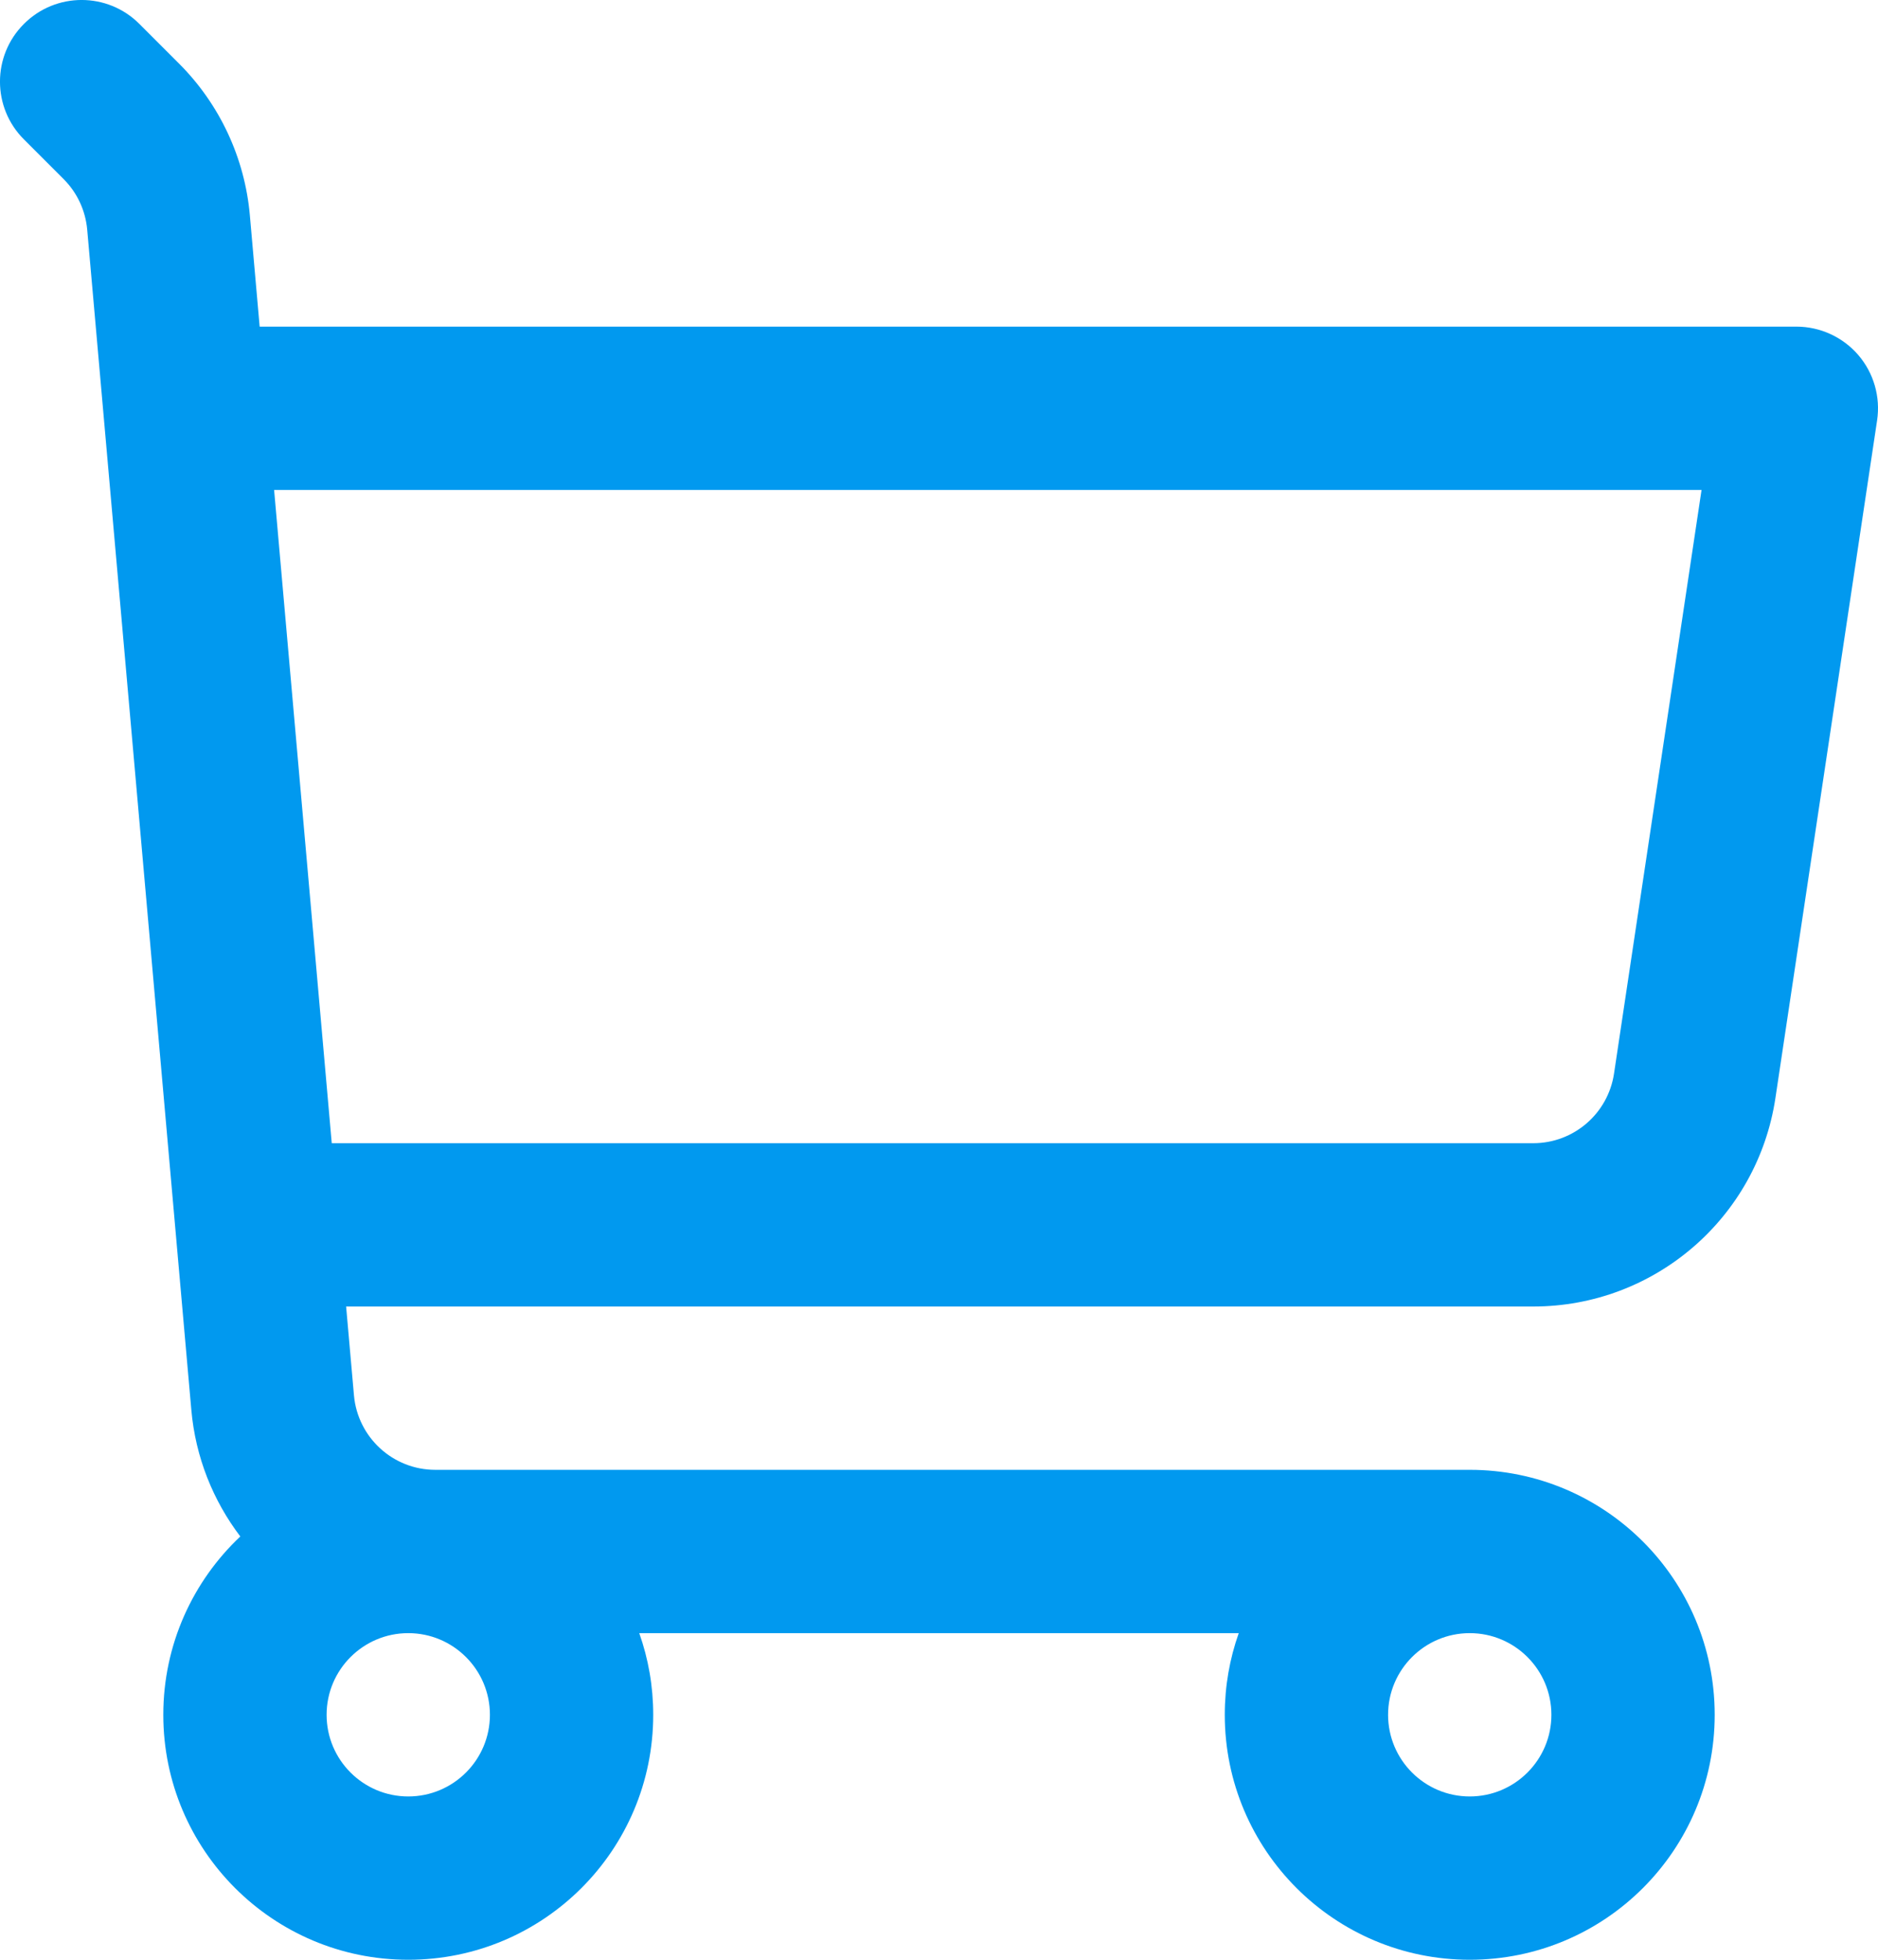 <svg width="23" height="24" viewBox="0 0 23 24" fill="none" xmlns="http://www.w3.org/2000/svg">
<path fill-rule="evenodd" clip-rule="evenodd" d="M0.293 0.293C0.683 -0.098 1.317 -0.098 1.707 0.293L2.193 0.779C2.691 1.277 2.998 1.935 3.06 2.636L3.18 4H22C22.291 4 22.568 4.127 22.758 4.347C22.948 4.568 23.032 4.86 22.989 5.148L21.744 13.445C21.524 14.914 20.263 16 18.778 16H4.239L4.335 17.088C4.381 17.604 4.813 18 5.331 18H18C19.657 18 21 19.343 21 21C21 22.657 19.657 24 18 24C16.343 24 15 22.657 15 21C15 20.649 15.06 20.313 15.171 20H7.829C7.94 20.313 8 20.649 8 21C8 22.657 6.657 24 5 24C3.343 24 2 22.657 2 21C2 20.139 2.363 19.363 2.943 18.816C2.611 18.379 2.394 17.847 2.343 17.264L1.068 2.812C1.047 2.578 0.945 2.359 0.779 2.193L0.293 1.707C-0.098 1.317 -0.098 0.683 0.293 0.293ZM18 20C17.448 20 17 20.448 17 21C17 21.552 17.448 22 18 22C18.552 22 19 21.552 19 21C19 20.448 18.552 20 18 20ZM4.063 14H18.778C19.273 14 19.693 13.638 19.767 13.148L20.839 6H3.357L4.063 14ZM5 20C4.448 20 4 20.448 4 21C4 21.552 4.448 22 5 22C5.552 22 6 21.552 6 21C6 20.448 5.552 20 5 20Z" fill="#0199EF"/>
</svg>
